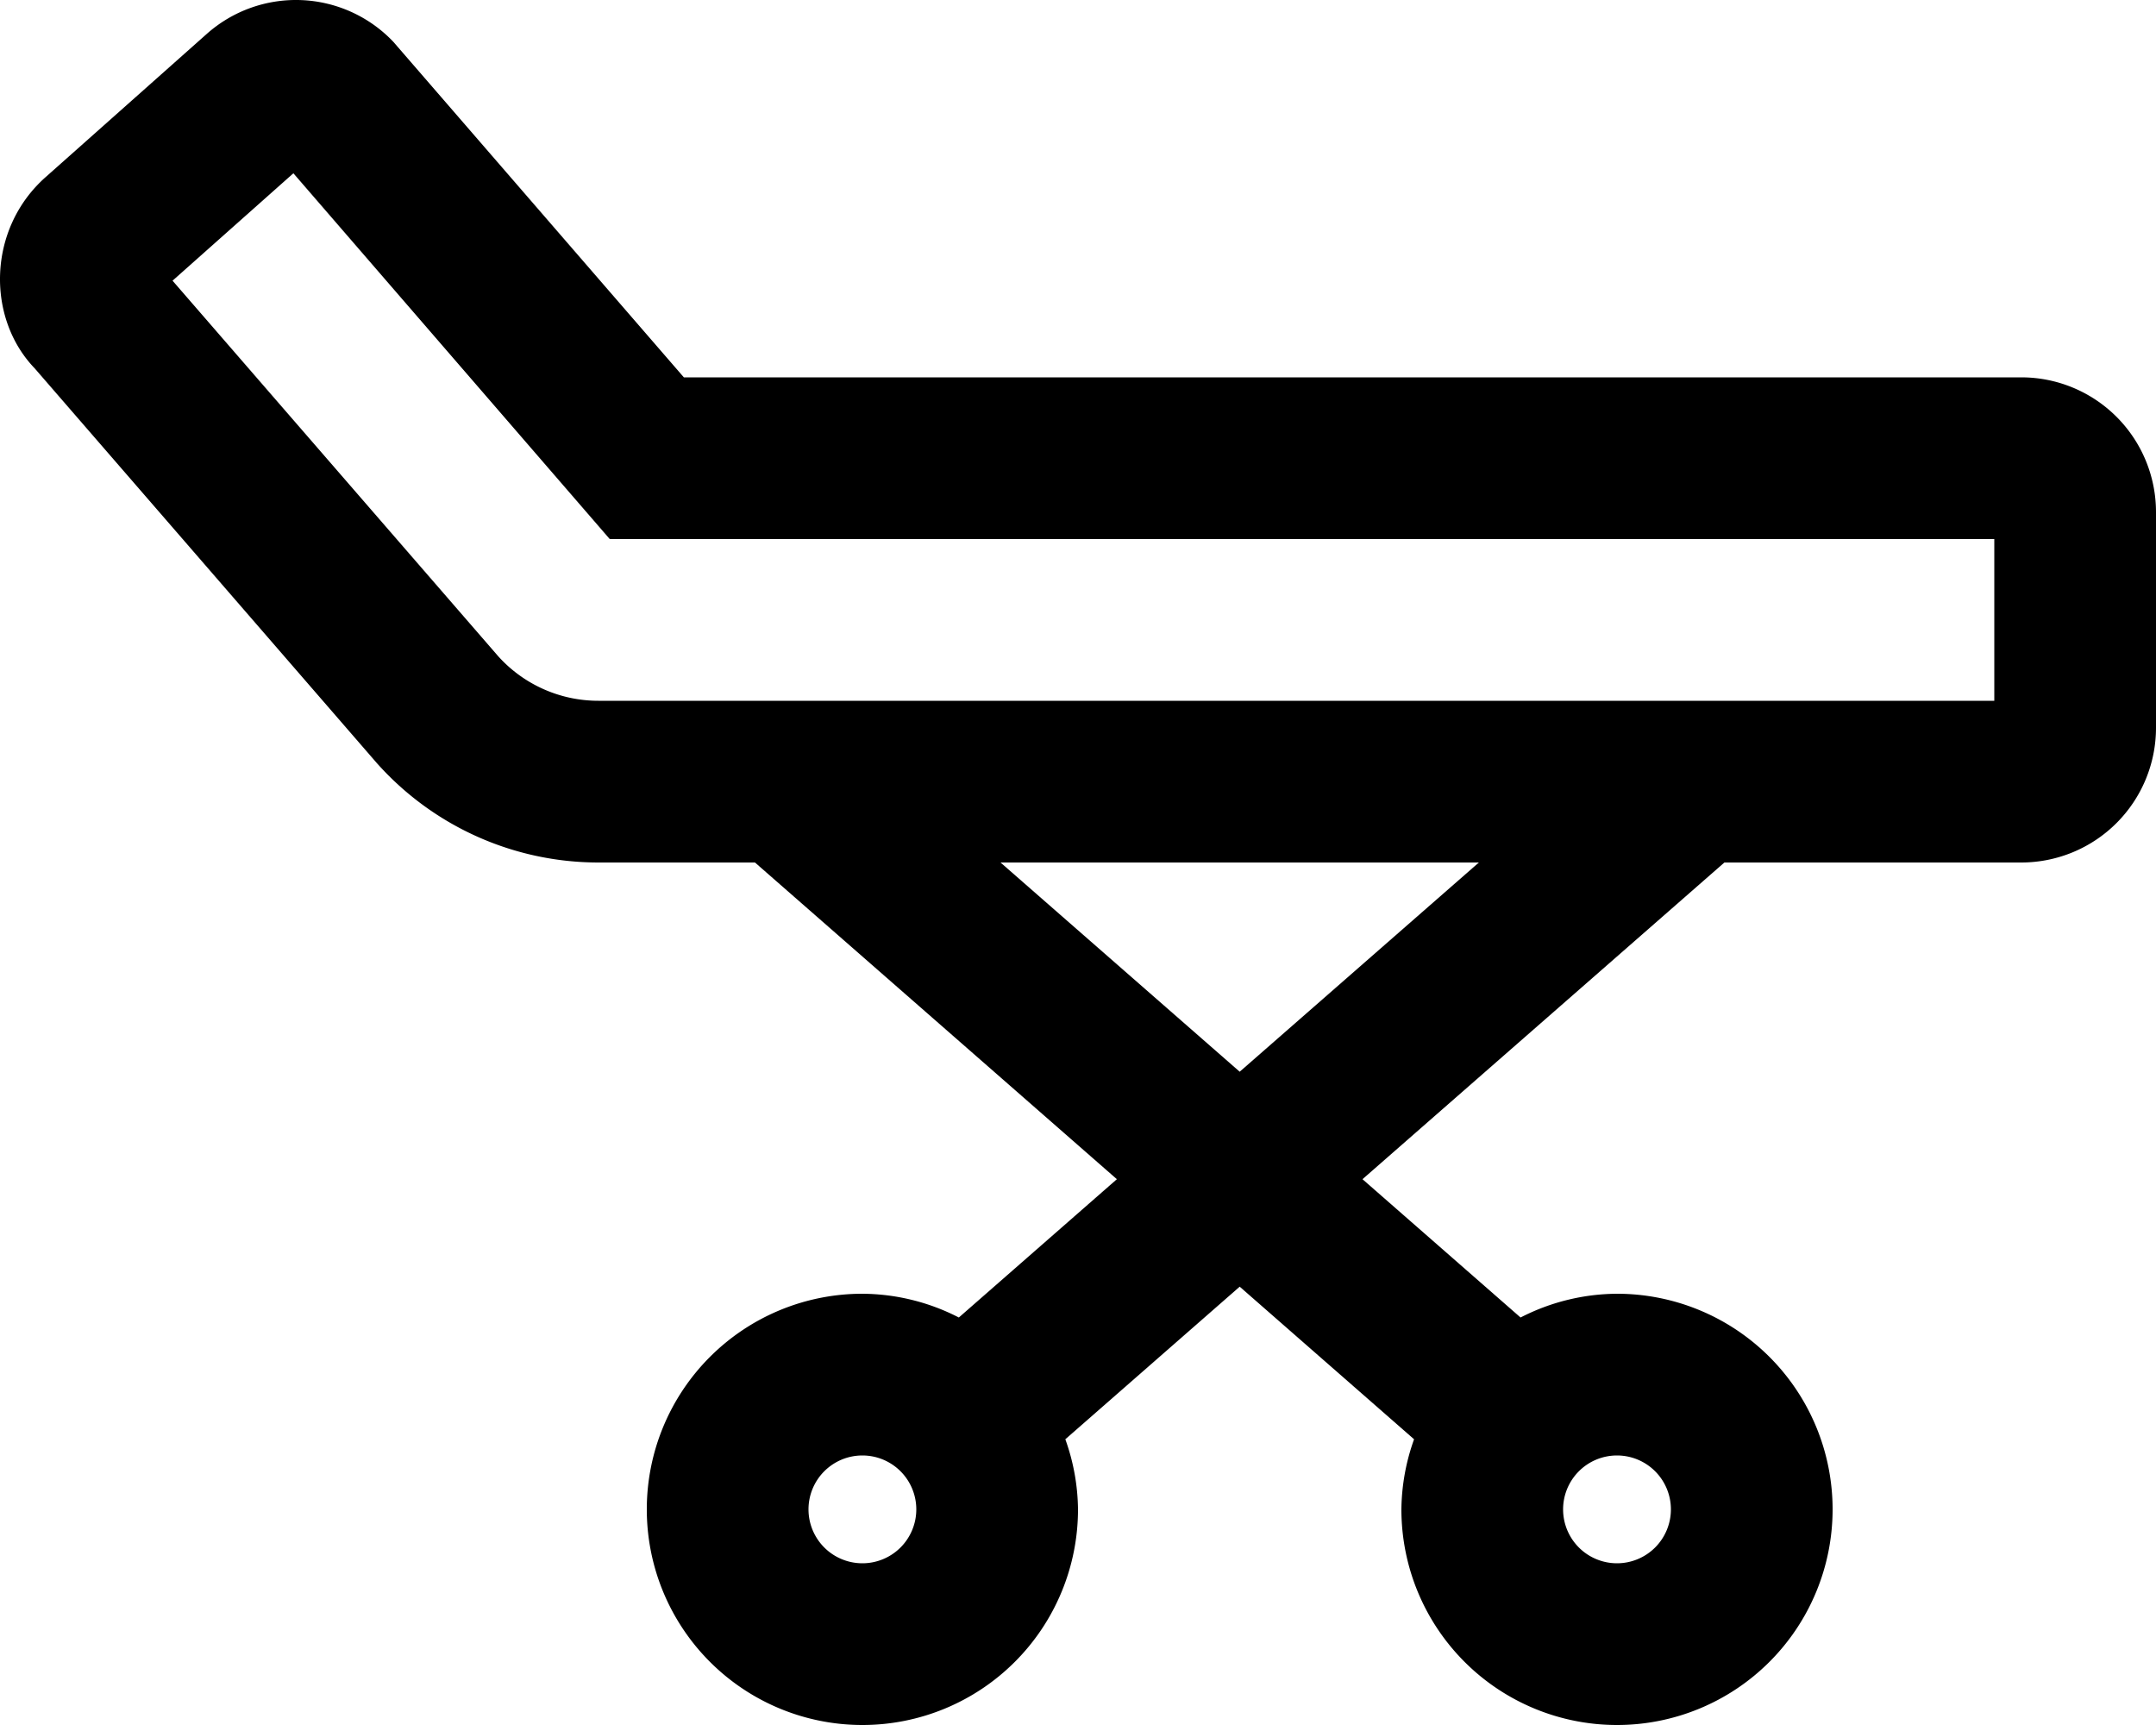 <svg xmlns="http://www.w3.org/2000/svg" viewBox="0 0 640 512">
<!--
Font Awesome Pro 5.15.0 by @fontawesome - https://fontawesome.com
License - https://fontawesome.com/license (Commercial License)
-->
<path d="M600 112H203l-86.25-99.6a39.86 39.86 0 0 0-55.47-2.25L13.44 52.66C-3.75 68-4.06 94.39 10.28 109.31l101.56 117.16A88.09 88.09 0 0 0 177.63 256h46.48l107.43 94-46.91 41.05A63.31 63.31 0 0 0 256 384a64 64 0 1 0 64 64 63.26 63.26 0 0 0-3.76-20.81L368 381.9l51.76 45.29A63.26 63.26 0 0 0 416 448a64 64 0 1 0 64-64 63.31 63.31 0 0 0-28.63 7.05L404.45 350l107.43-94H600a40 40 0 0 0 40-40v-64a40 40 0 0 0-40-40zM256 464a16 16 0 1 1 16-16 16 16 0 0 1-16 16zm224-32a16 16 0 1 1-16 16 16 16 0 0 1 16-16zM368 318.1L297 256h142zM592 208H177.63a40 40 0 0 1-29.72-13.2L51.22 83.31l35.87-31.88L181 160h411z"/></svg>